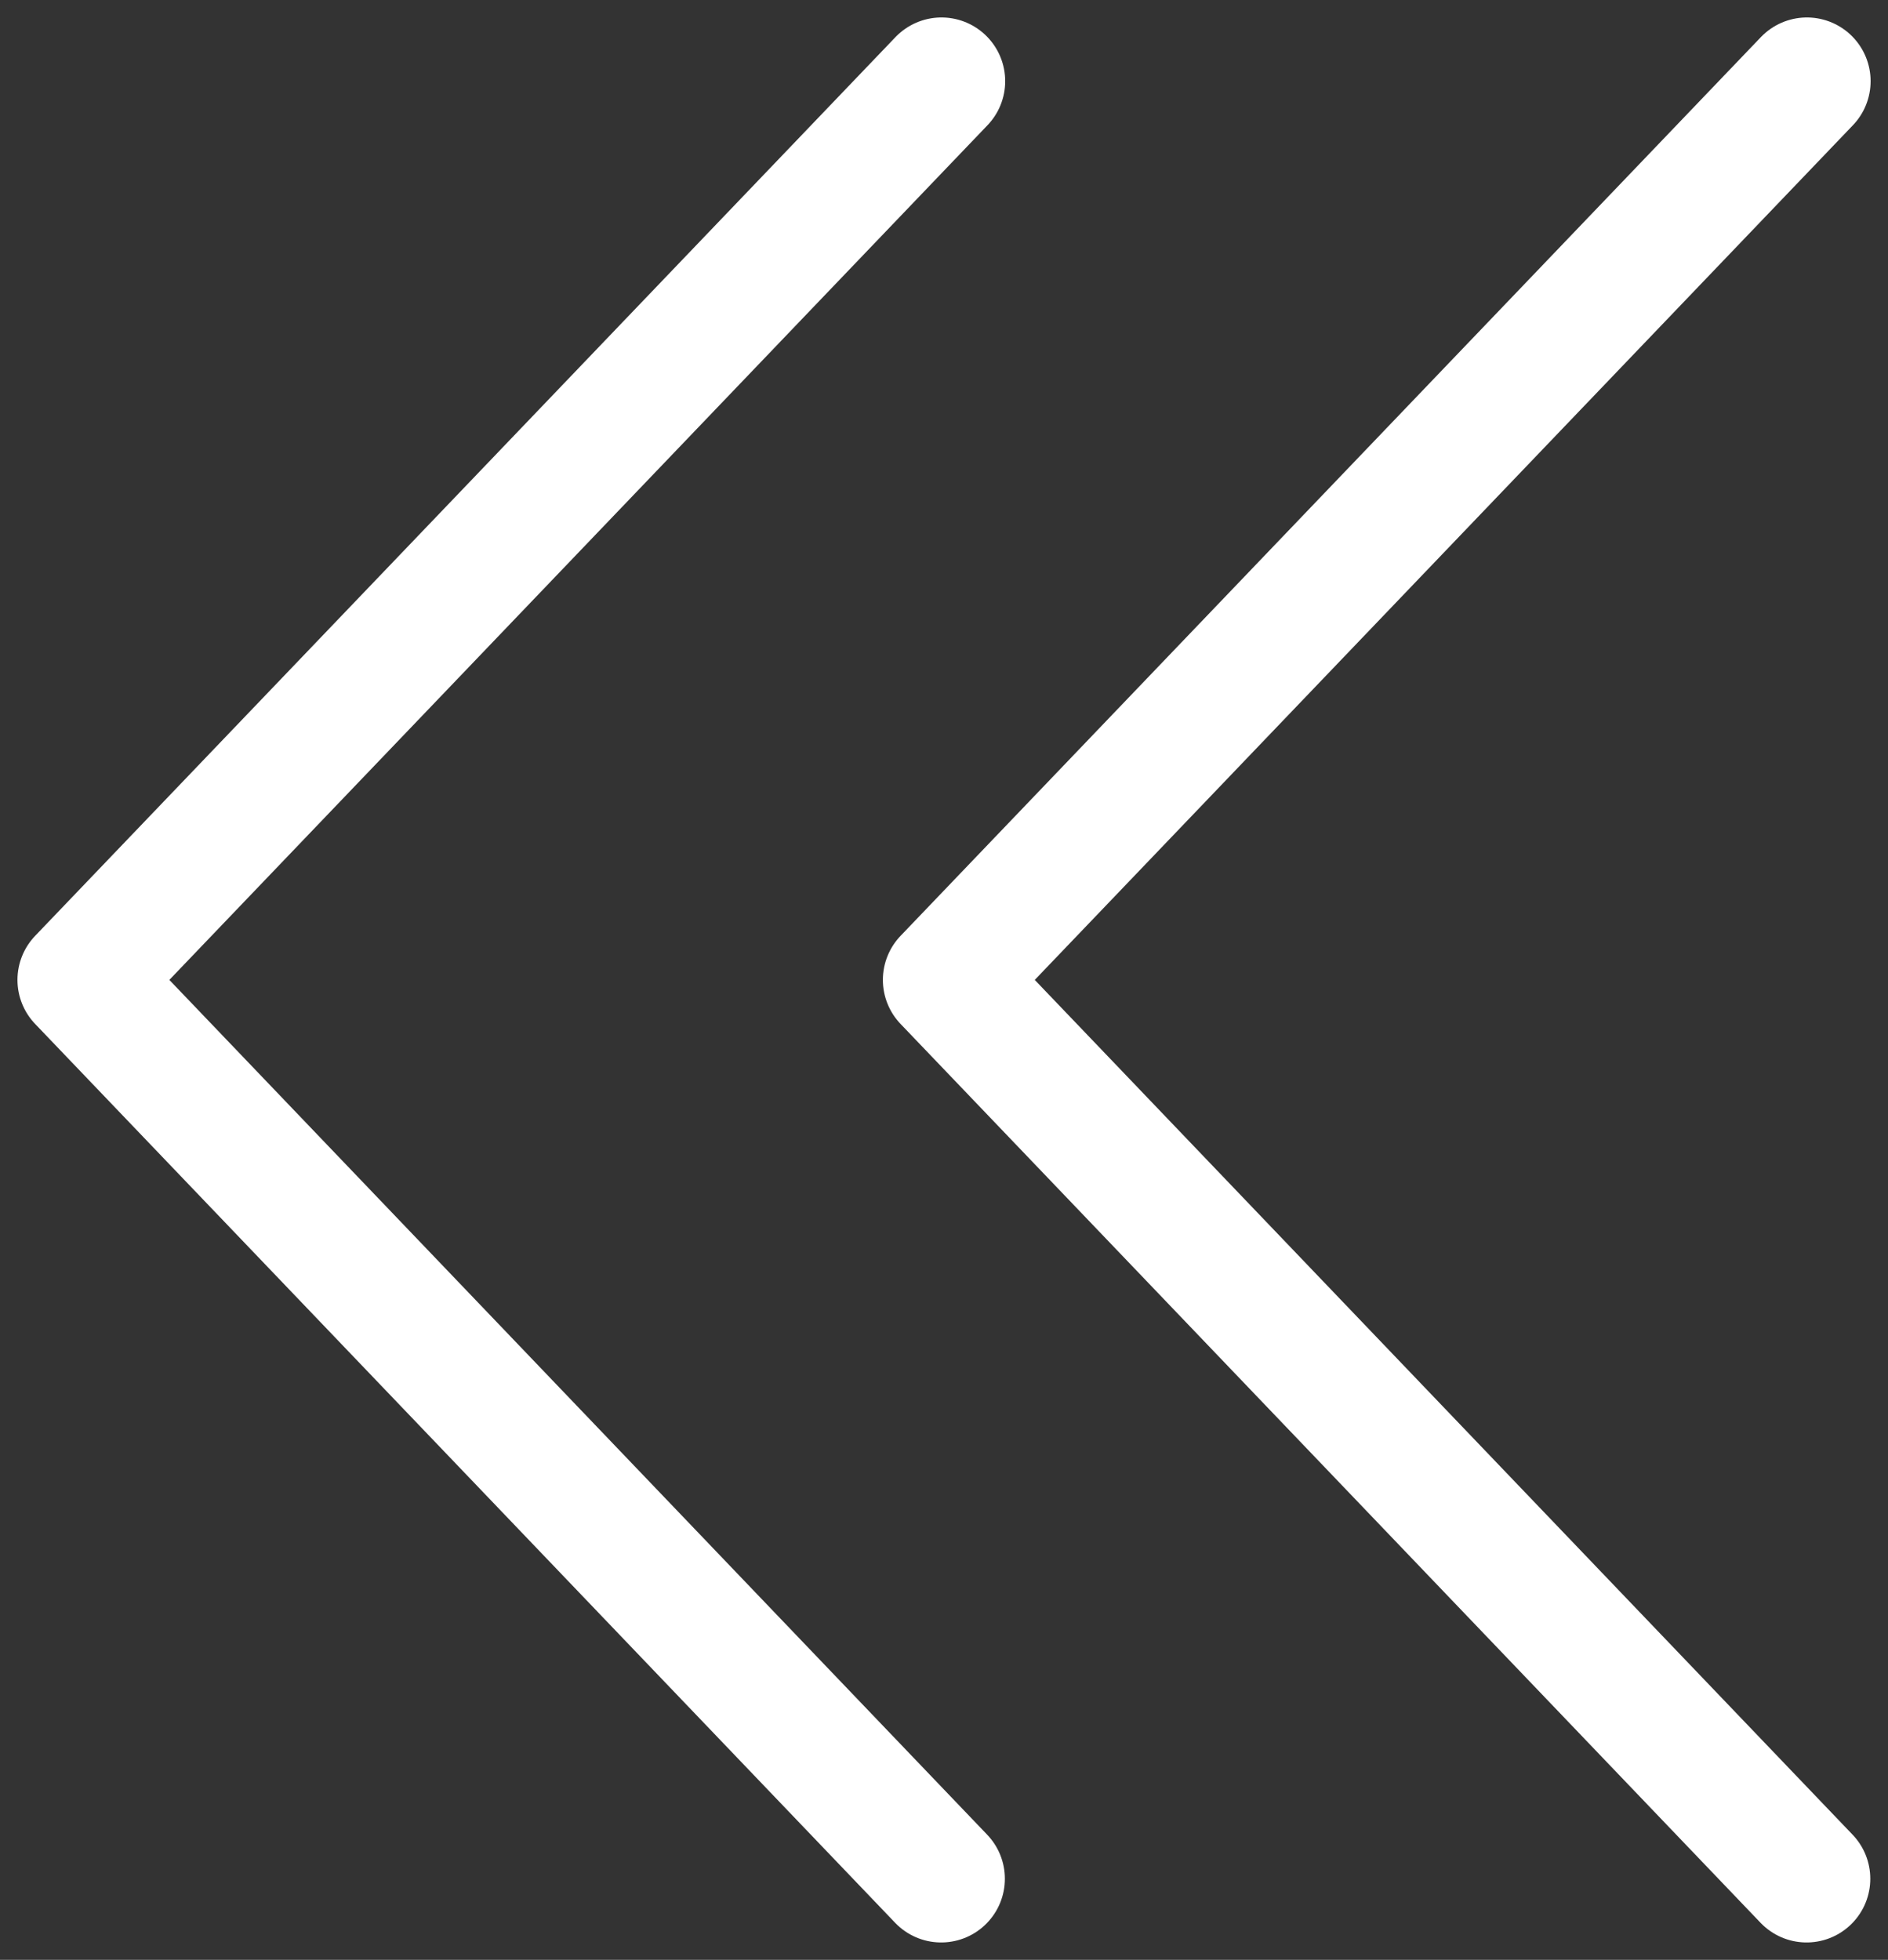 <svg id="Group_63" data-name="Group 63" xmlns="http://www.w3.org/2000/svg" xmlns:xlink="http://www.w3.org/1999/xlink" width="29.637" height="30.761" viewBox="0 0 29.637 30.761">
  <rect x="0" y="0" width="29.637" height="30.761" fill="#333333" stroke="none"/>
  <defs>
    <clipPath id="clip-path">
      <rect id="Rectangle_8" data-name="Rectangle 8" width="16.052" height="30.761" fill="none" stroke="#fff" stroke-width="2"/>
    </clipPath>
  </defs>
  <g id="Group_2" data-name="Group 2" transform="translate(0 0)">
    <g id="Group_1" data-name="Group 1" clip-path="url(#clip-path)">
      <path id="Path_1" data-name="Path 1" d="M14.255.75.75,14.856l13.5,14.108" transform="translate(0.524 0.524)" fill="none" stroke="#fff" stroke-linecap="round" stroke-linejoin="round" stroke-width="2"/>
    </g>
  </g>
  <g id="Group_3" data-name="Group 3" transform="translate(13.585 0)">
    <g id="Group_1-2" data-name="Group 1" clip-path="url(#clip-path)">
      <path id="Path_1-2" data-name="Path 1" d="M14.255.75.75,14.856l13.5,14.108" transform="translate(0.524 0.524)" fill="none" stroke="#fff" stroke-linecap="round" stroke-linejoin="round" stroke-width="2"/>
    </g>
  </g>
</svg>
